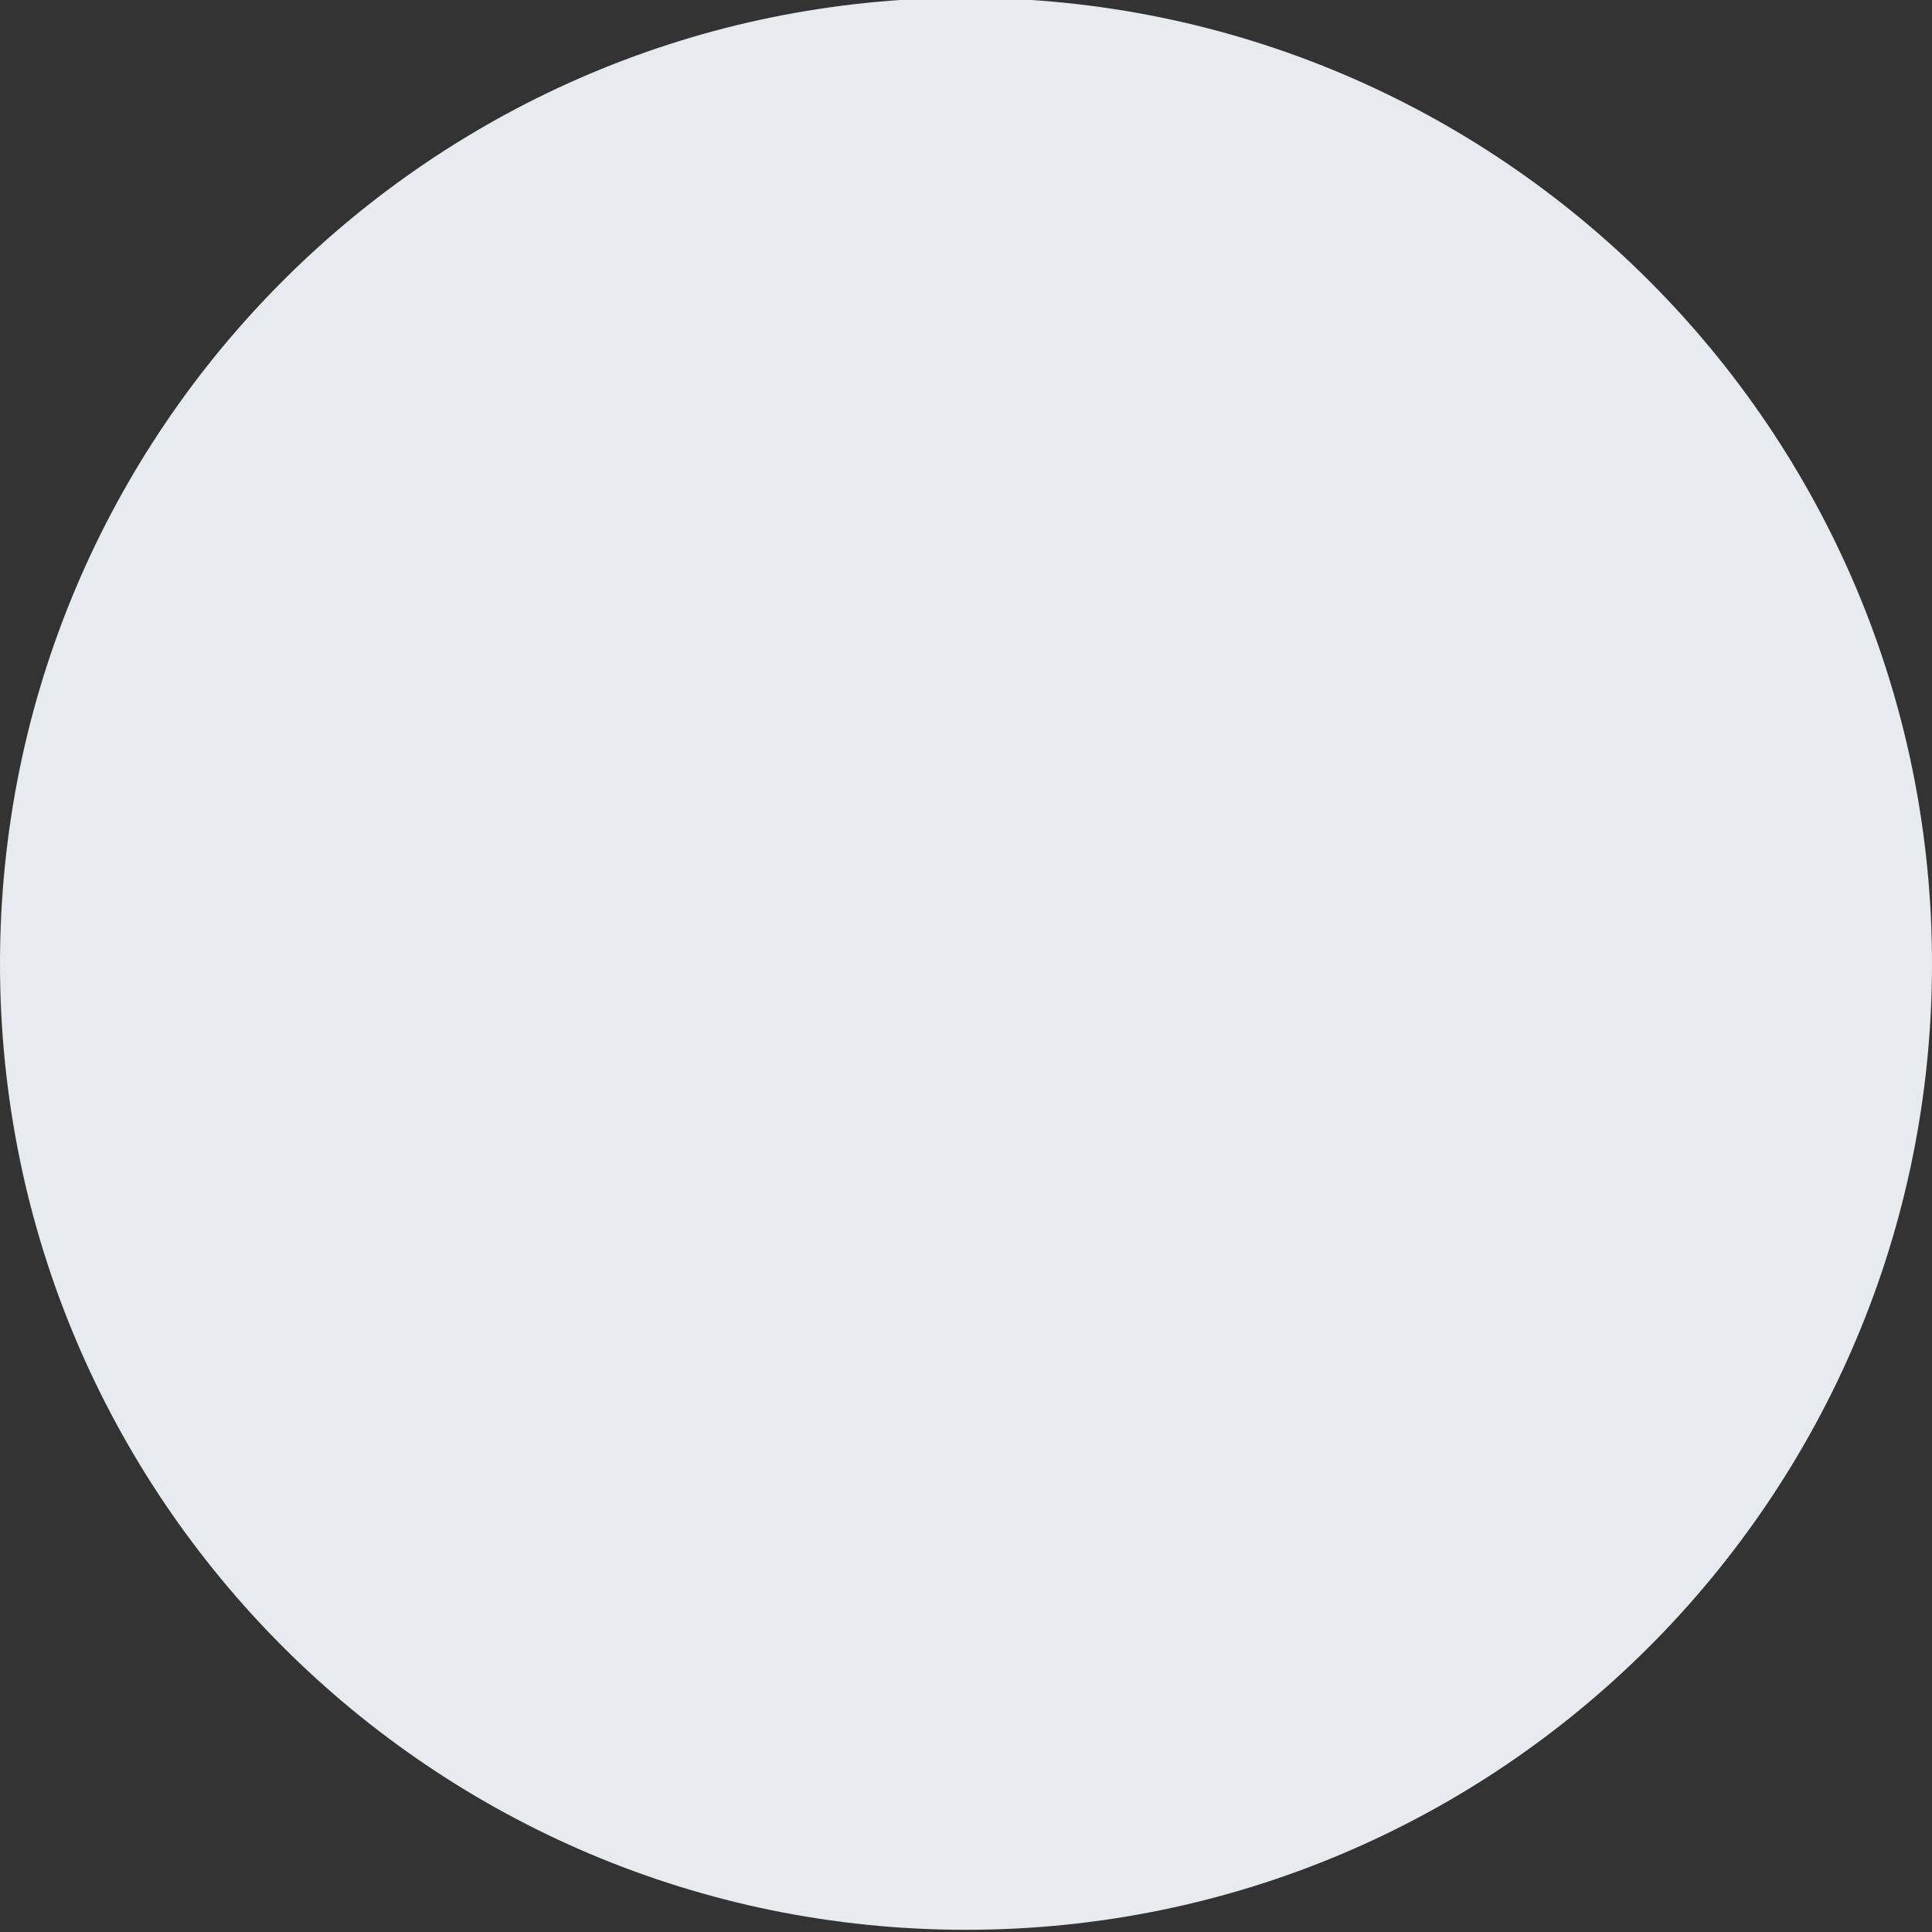 <?xml version="1.0" encoding="UTF-8"?><svg id="_レイヤー_1" xmlns="http://www.w3.org/2000/svg" width="44" height="44" xmlns:xlink="http://www.w3.org/1999/xlink" viewBox="0 0 44 44"><rect x="0" y="0" width="44" height="44" fill="#333333" stroke="none"/><defs><style>.cls-1{fill:none;}.cls-2{fill:#e7ebef;}.cls-3{clip-path:url(#clippath);}</style><clipPath id="clippath"><rect class="cls-1" x="0" y="-.05" width="44" height="44"/></clipPath></defs><g class="cls-3"><g id="_グループ_776"><path id="_パス_737" class="cls-2" d="M44,21.95c0,12.15-9.85,22-22,22S0,34.1,0,21.95,9.85-.05,22-.05s22,9.85,22,22"/></g></g></svg>